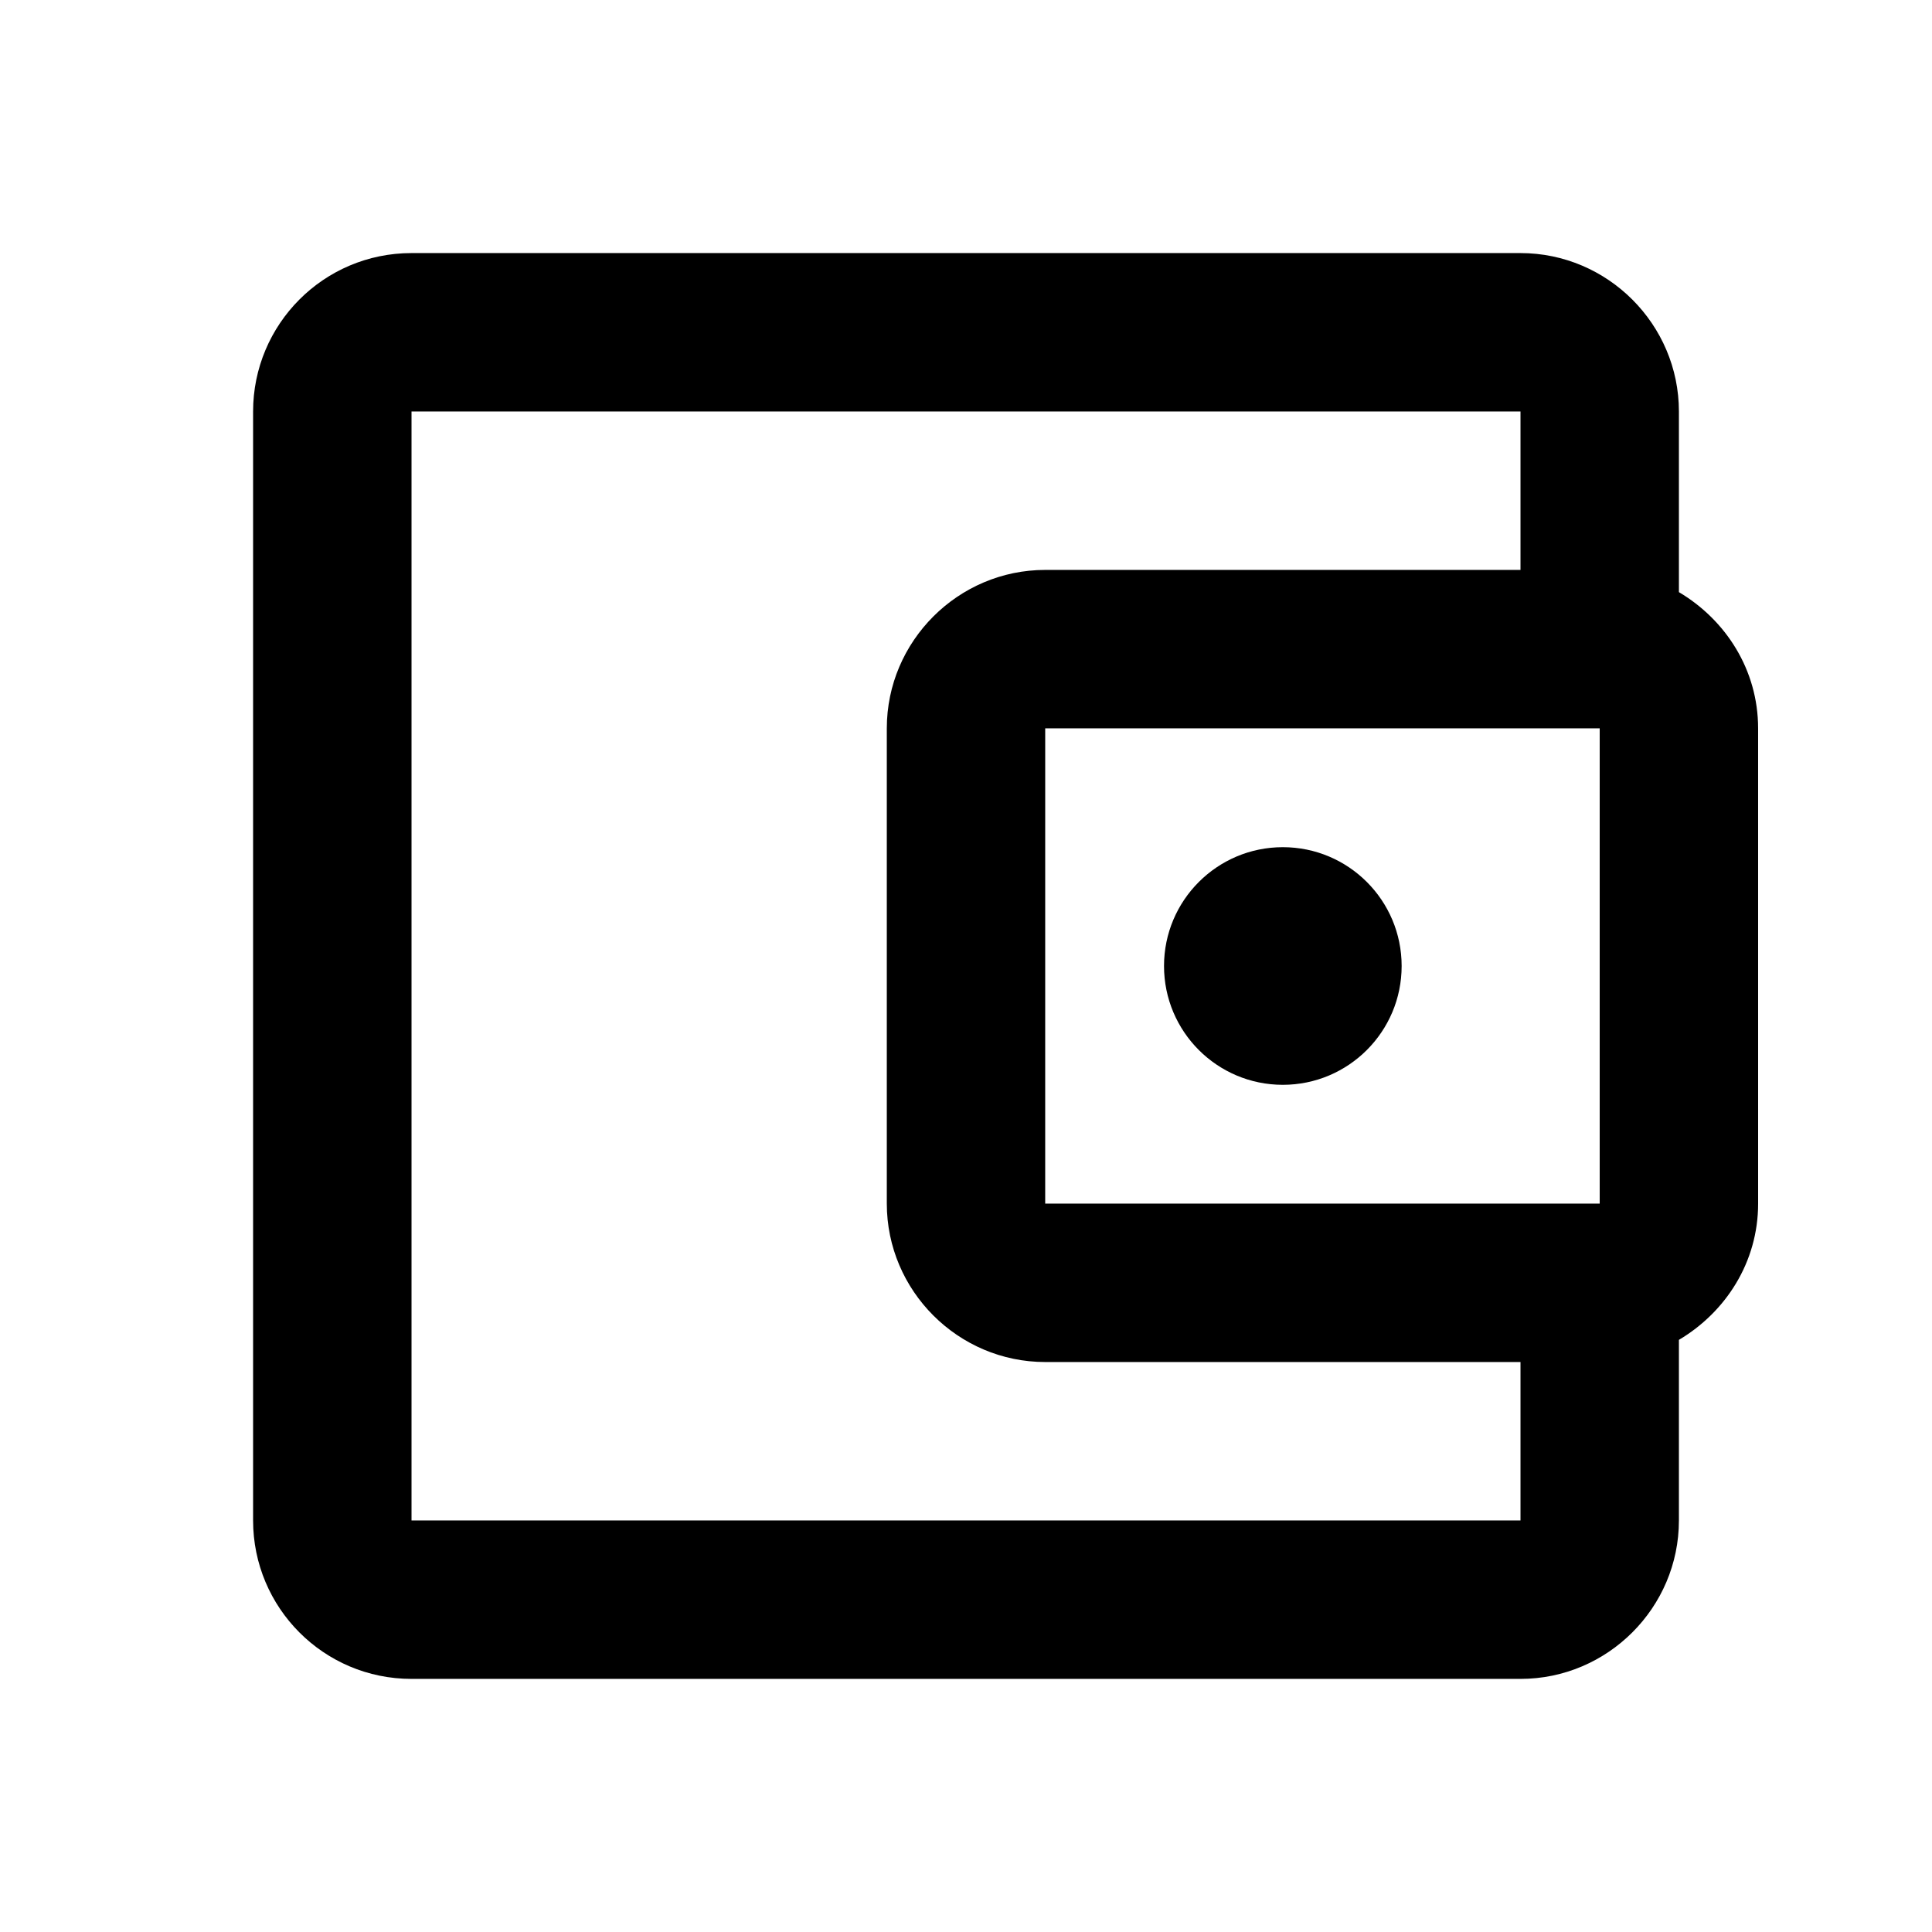 <?xml version="1.0" encoding="UTF-8"?>
<!-- Uploaded to: SVG Find, www.svgrepo.com, Generator: SVG Find Mixer Tools -->
<svg fill="#000000" width="800px" height="800px" version="1.1" viewBox="144 144 512 512" xmlns="http://www.w3.org/2000/svg">
 <g>
  <path d="m588.93 300.91v-47.859c0-23.09-18.895-41.984-41.984-41.984h-293.89c-23.301 0-41.984 18.895-41.984 41.984v293.89c0 23.09 18.684 41.984 41.984 41.984h293.89c23.09 0 41.984-18.895 41.984-41.984v-47.863c12.387-7.348 20.992-20.57 20.992-36.105l-0.004-125.95c0-15.535-8.605-28.758-20.992-36.105zm-20.992 36.109v125.95h-146.95l0.004-125.95h146.95zm-314.88 209.92v-293.89h293.89v41.984h-125.95c-23.09 0-41.984 18.895-41.984 41.984v125.95c0 23.09 18.895 41.984 41.984 41.984h125.95v41.984z"/>
  <path d="m515.45 400c0 17.391-14.098 31.488-31.488 31.488-17.387 0-31.484-14.098-31.484-31.488s14.098-31.488 31.484-31.488c17.391 0 31.488 14.098 31.488 31.488"/>
 </g>
</svg>